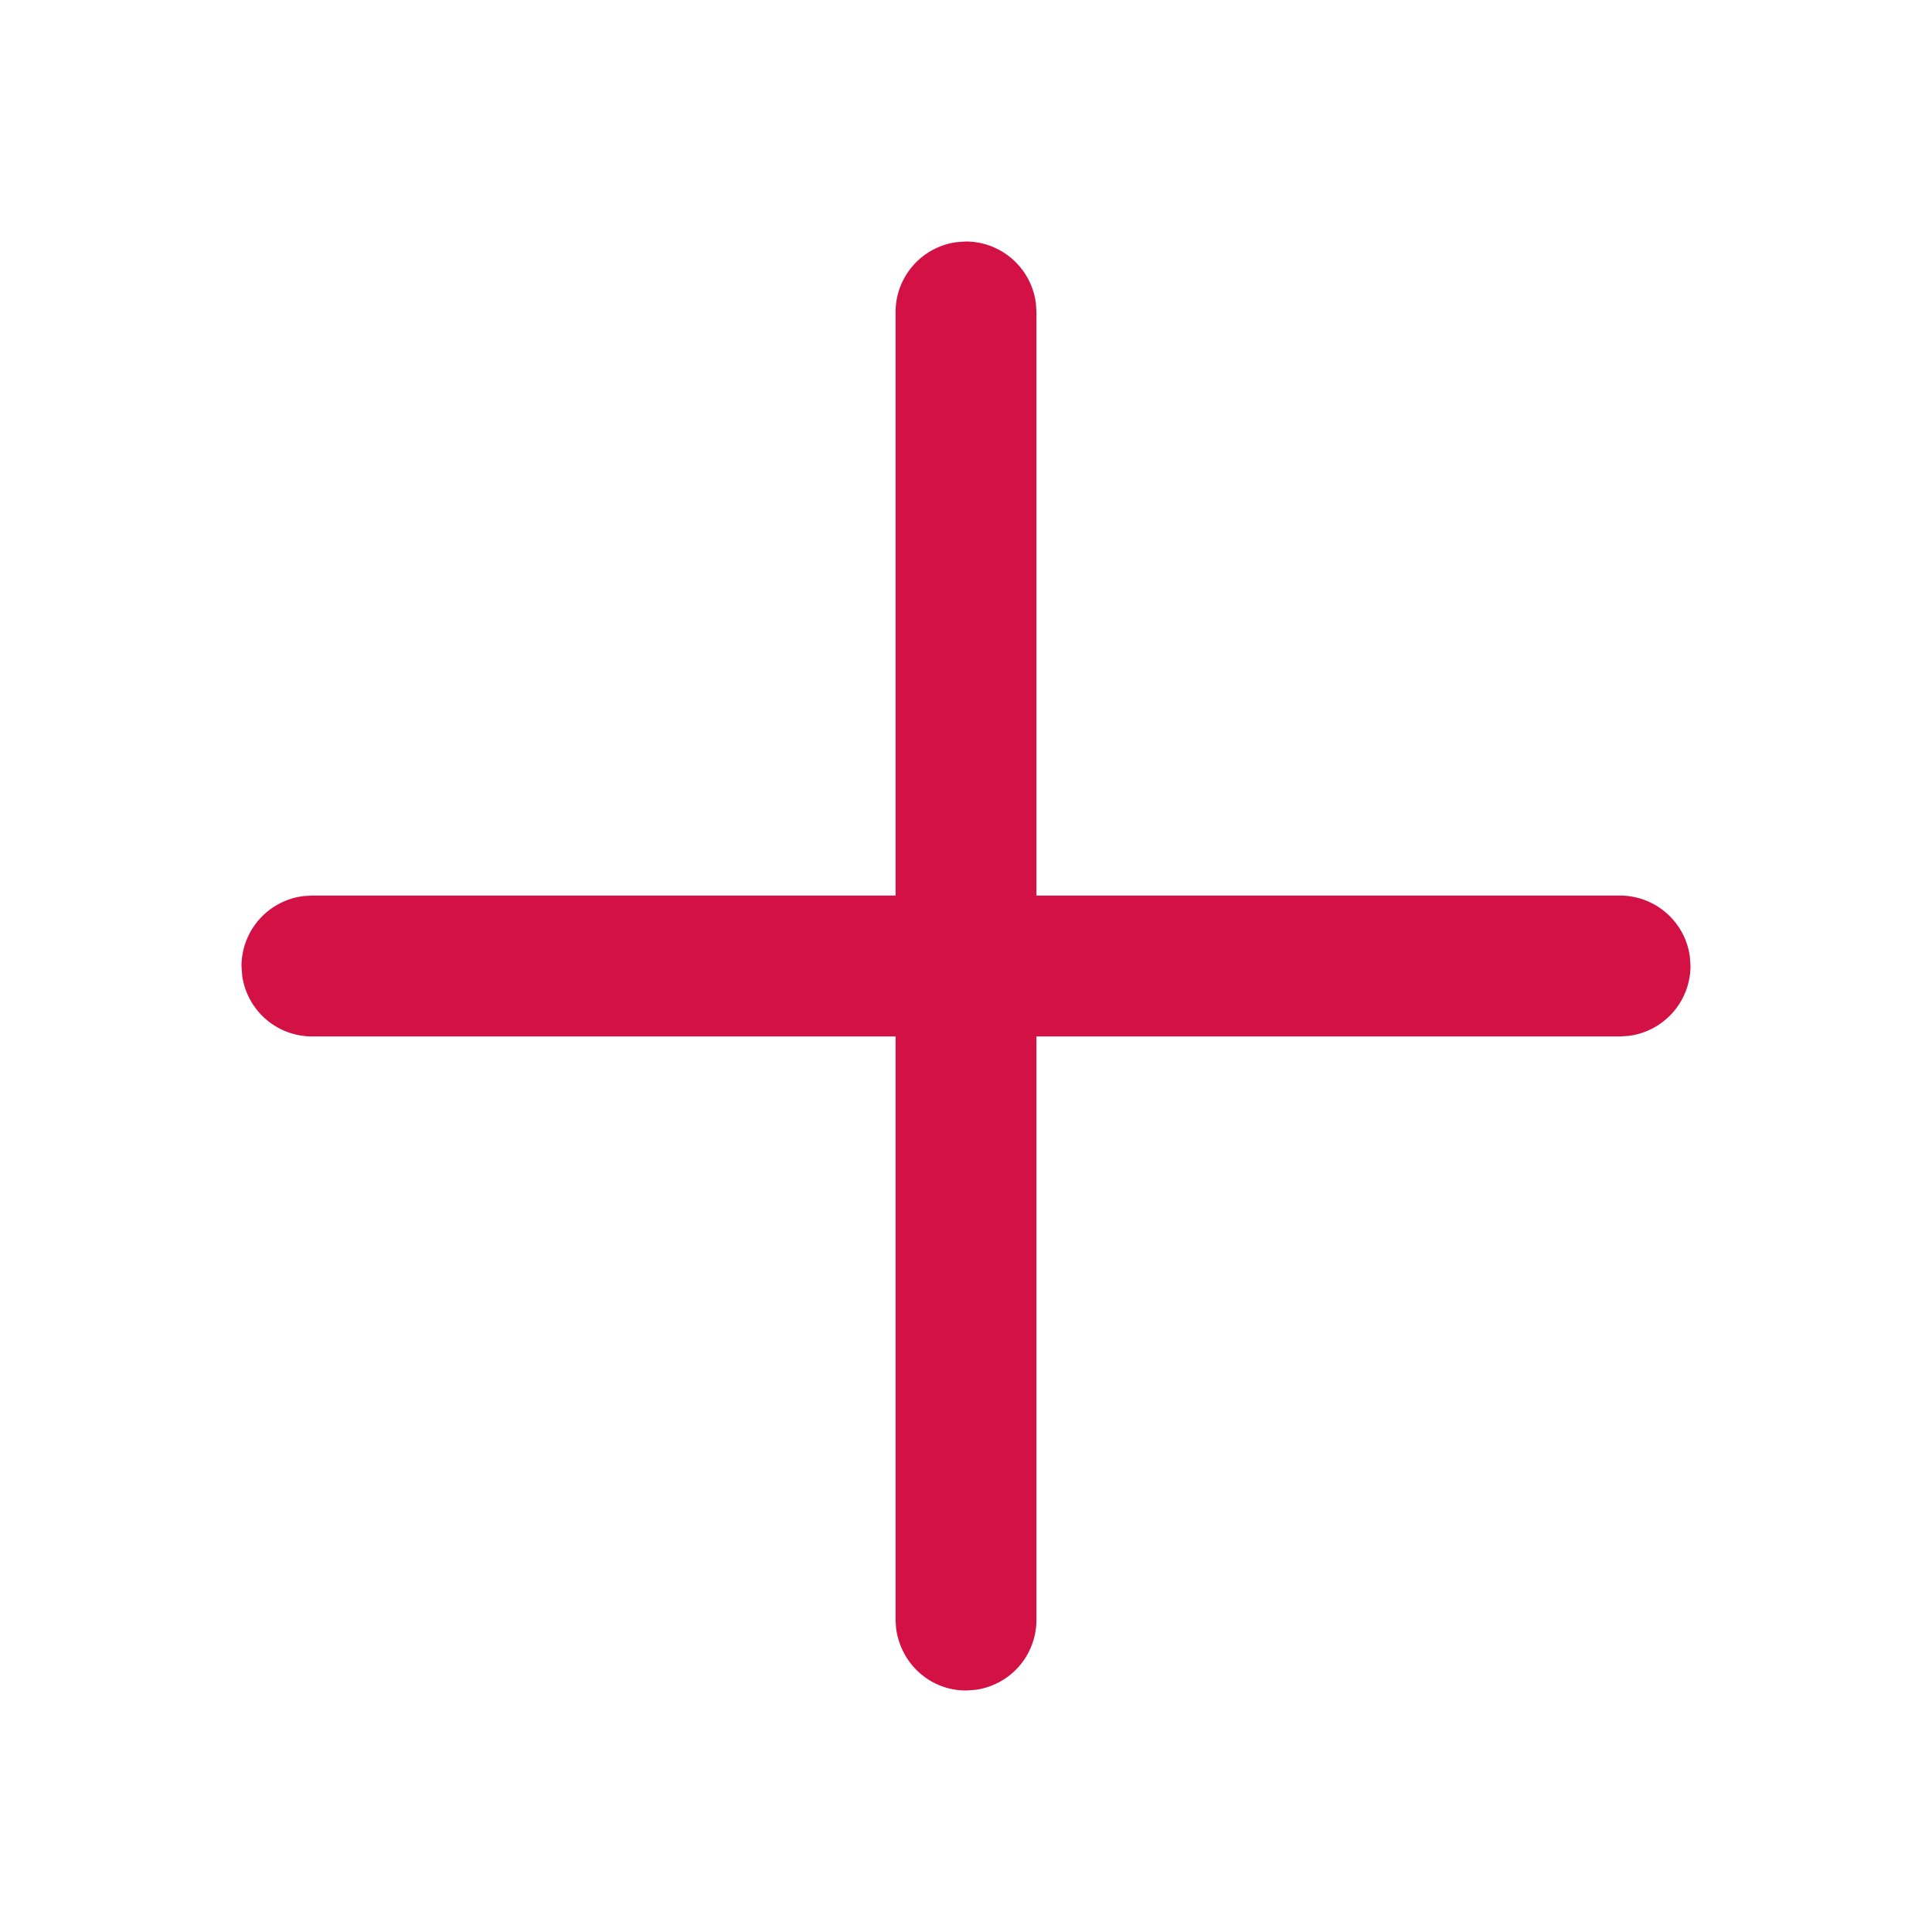 <svg width="20" height="20" xmlns="http://www.w3.org/2000/svg">
    <path d="M9.901 2.507a.73.73 0 0 0-.63.722v6.042H3.229l-.084.005A.732.732 0 0 0 2.5 10l.007.099a.73.73 0 0 0 .722.63h6.042v6.042l.005.084c.05.374.358.645.724.645l.099-.007a.73.73 0 0 0 .63-.722v-6.042h6.042l.084-.005A.732.732 0 0 0 17.5 10l-.007-.099a.73.73 0 0 0-.722-.63h-6.042V3.229l-.005-.084A.732.732 0 0 0 10 2.5l-.099.007z" fill="#D31145" fill-rule="evenodd"/>
</svg>
